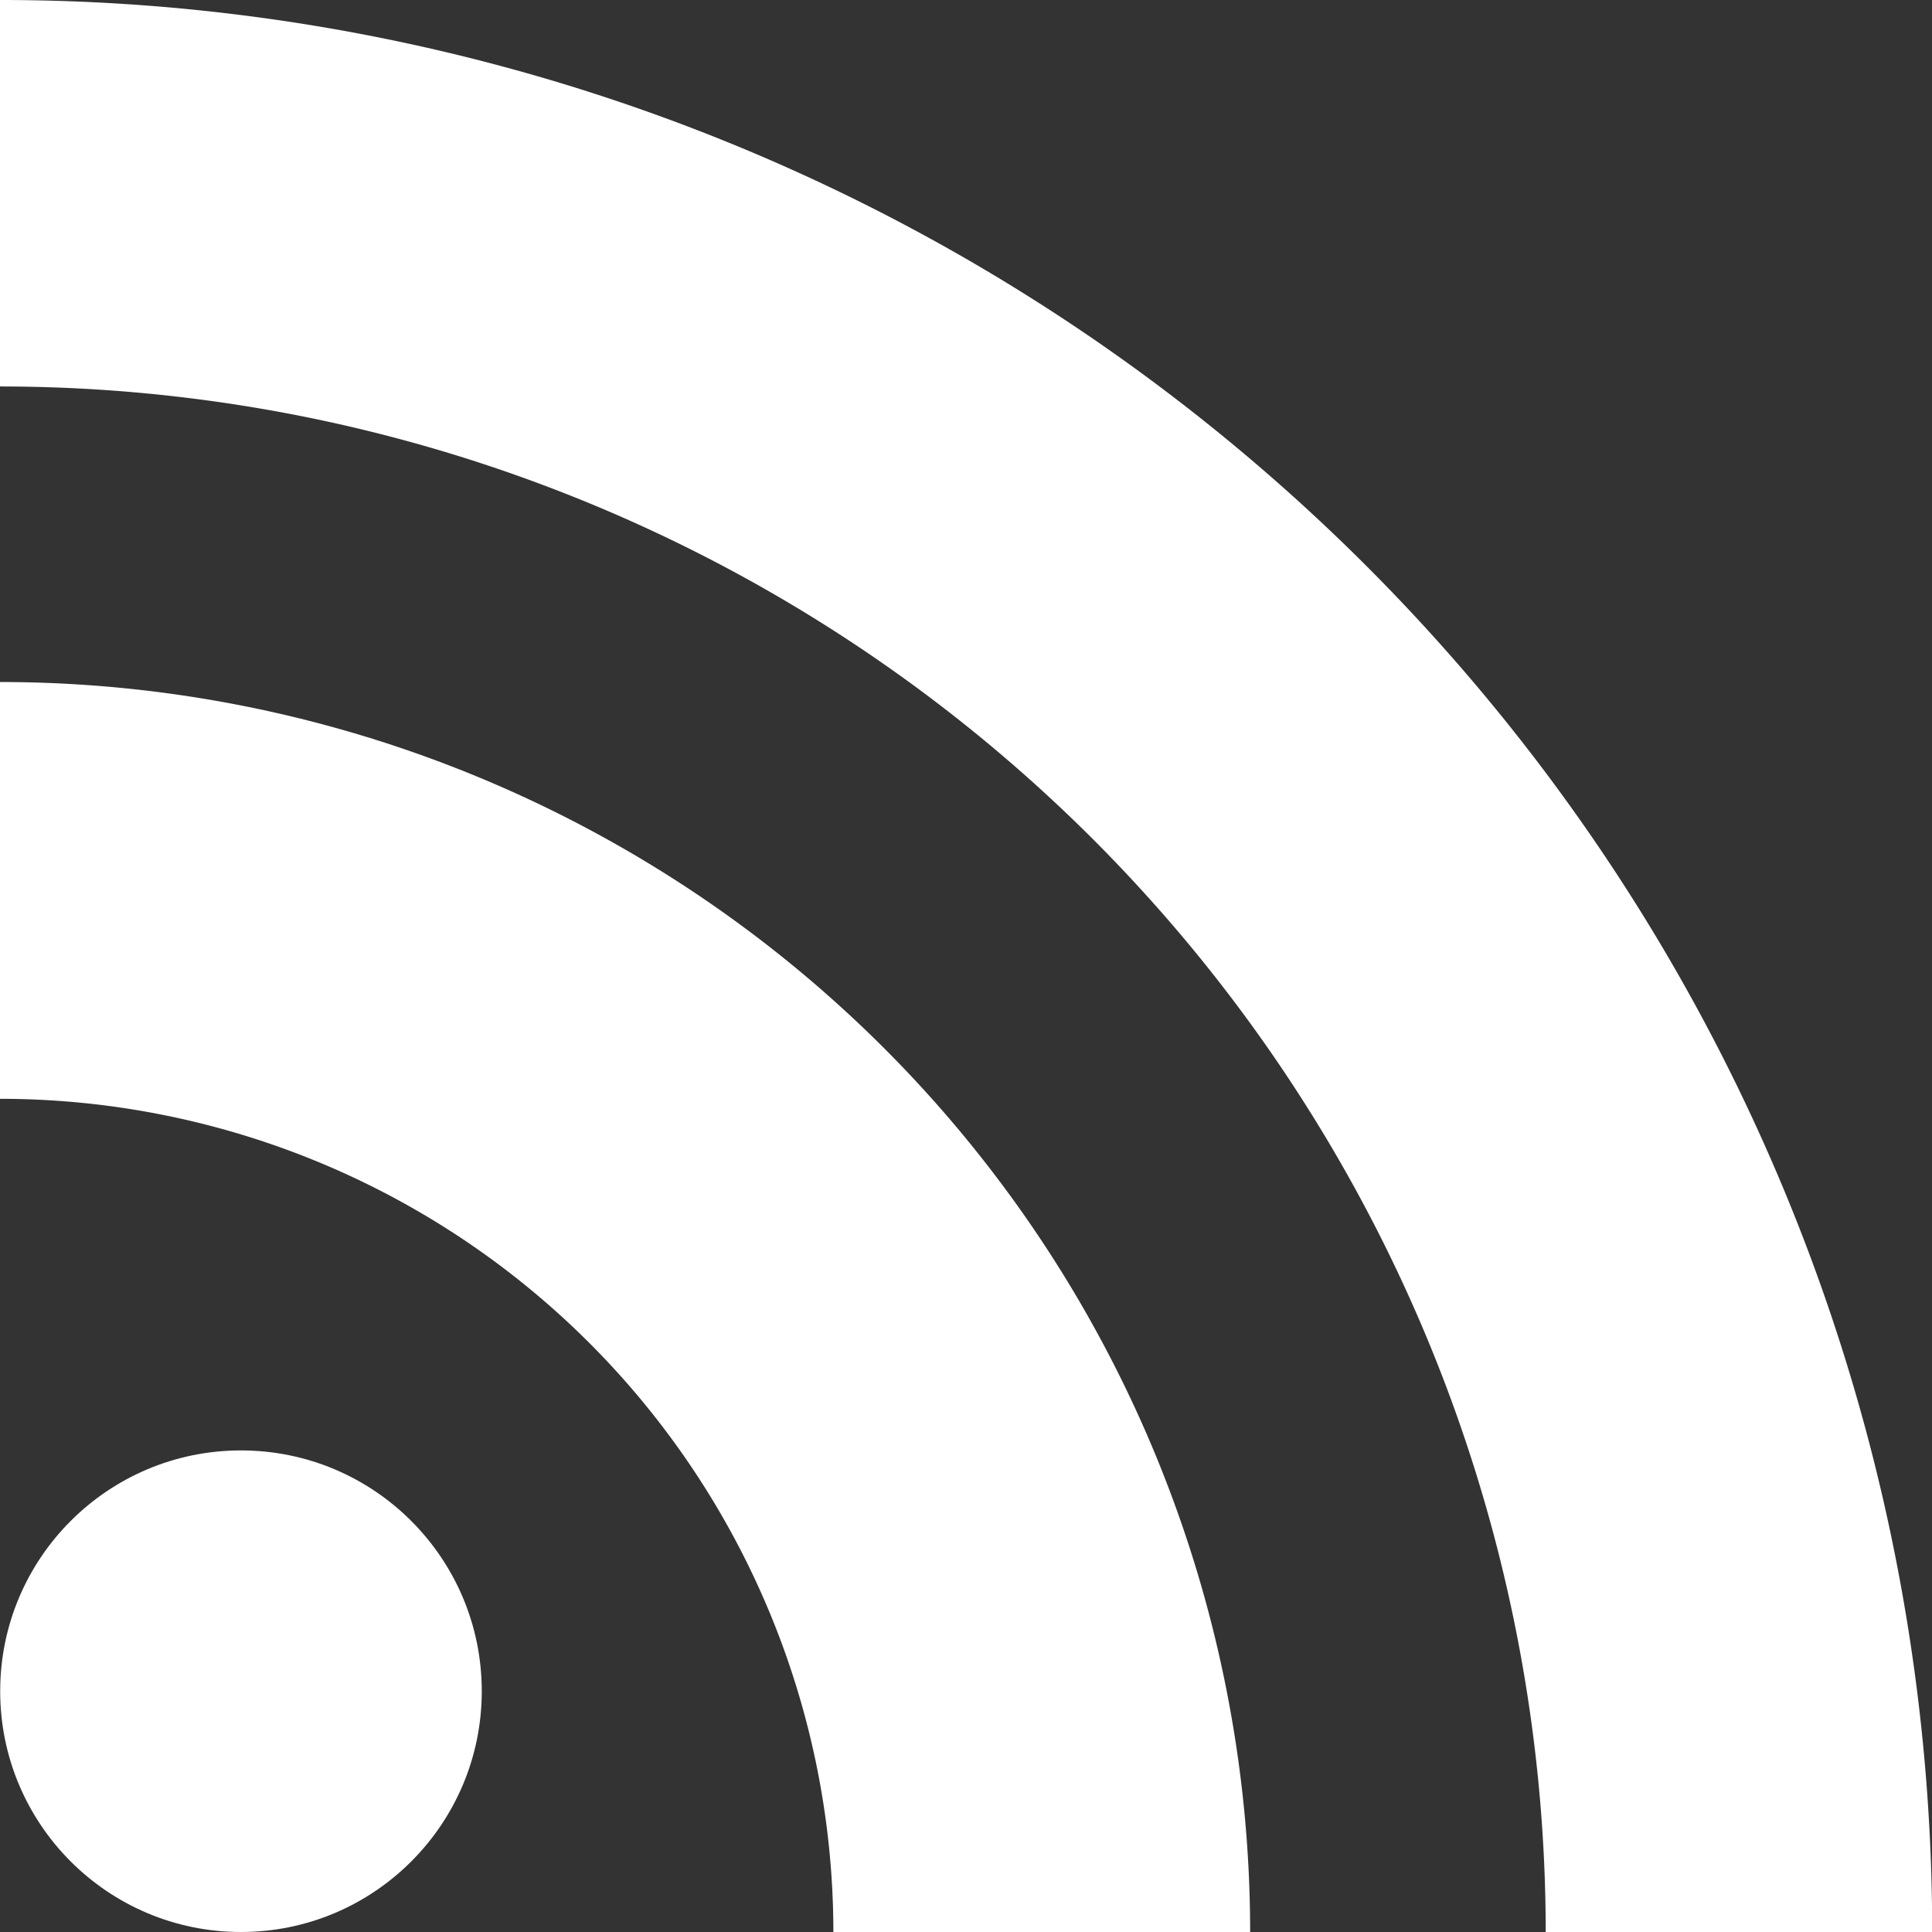 <?xml version="1.0" encoding="UTF-8" standalone="no"?>
<!-- Created with Inkscape (http://www.inkscape.org/) -->

<svg
   width="40"
   height="40"
   viewBox="0 0 10.583 10.583"
   version="1.1"
   id="svg1"
   xmlns="http://www.w3.org/2000/svg"
   xmlns:svg="http://www.w3.org/2000/svg">
  <rect x="0" y="0" width="10.583" height="10.583" fill="#333333" stroke="none"/>
  <defs
     id="defs1" />
  <g
     id="layer1"
     transform="translate(-1.058,-1.058)">
    <path
       id="circle5"
       style="opacity:1;fill:#ffffff;fill-opacity:1;stroke-width:8.754"
       d="M 1.058,1.058 V 3.175 a 8.467,8.467 0 0 1 8.467,8.467 H 11.642 A 10.583,10.583 0 0 0 1.058,1.058 Z" />
    <path
       id="circle3"
       style="opacity:1;fill:#ffffff;fill-opacity:1;stroke-width:5.664"
       d="M 1.058,4.794 V 7.077 A 4.565,4.565 0 0 1 5.623,11.642 H 7.906 A 6.847,6.847 0 0 0 1.058,4.794 Z" />
    <circle
       style="opacity:1;fill:#ffffff;fill-opacity:1;stroke-width:1.091"
       id="path1"
       cx="2.378"
       cy="10.322"
       r="1.319" />
  </g>
</svg>
